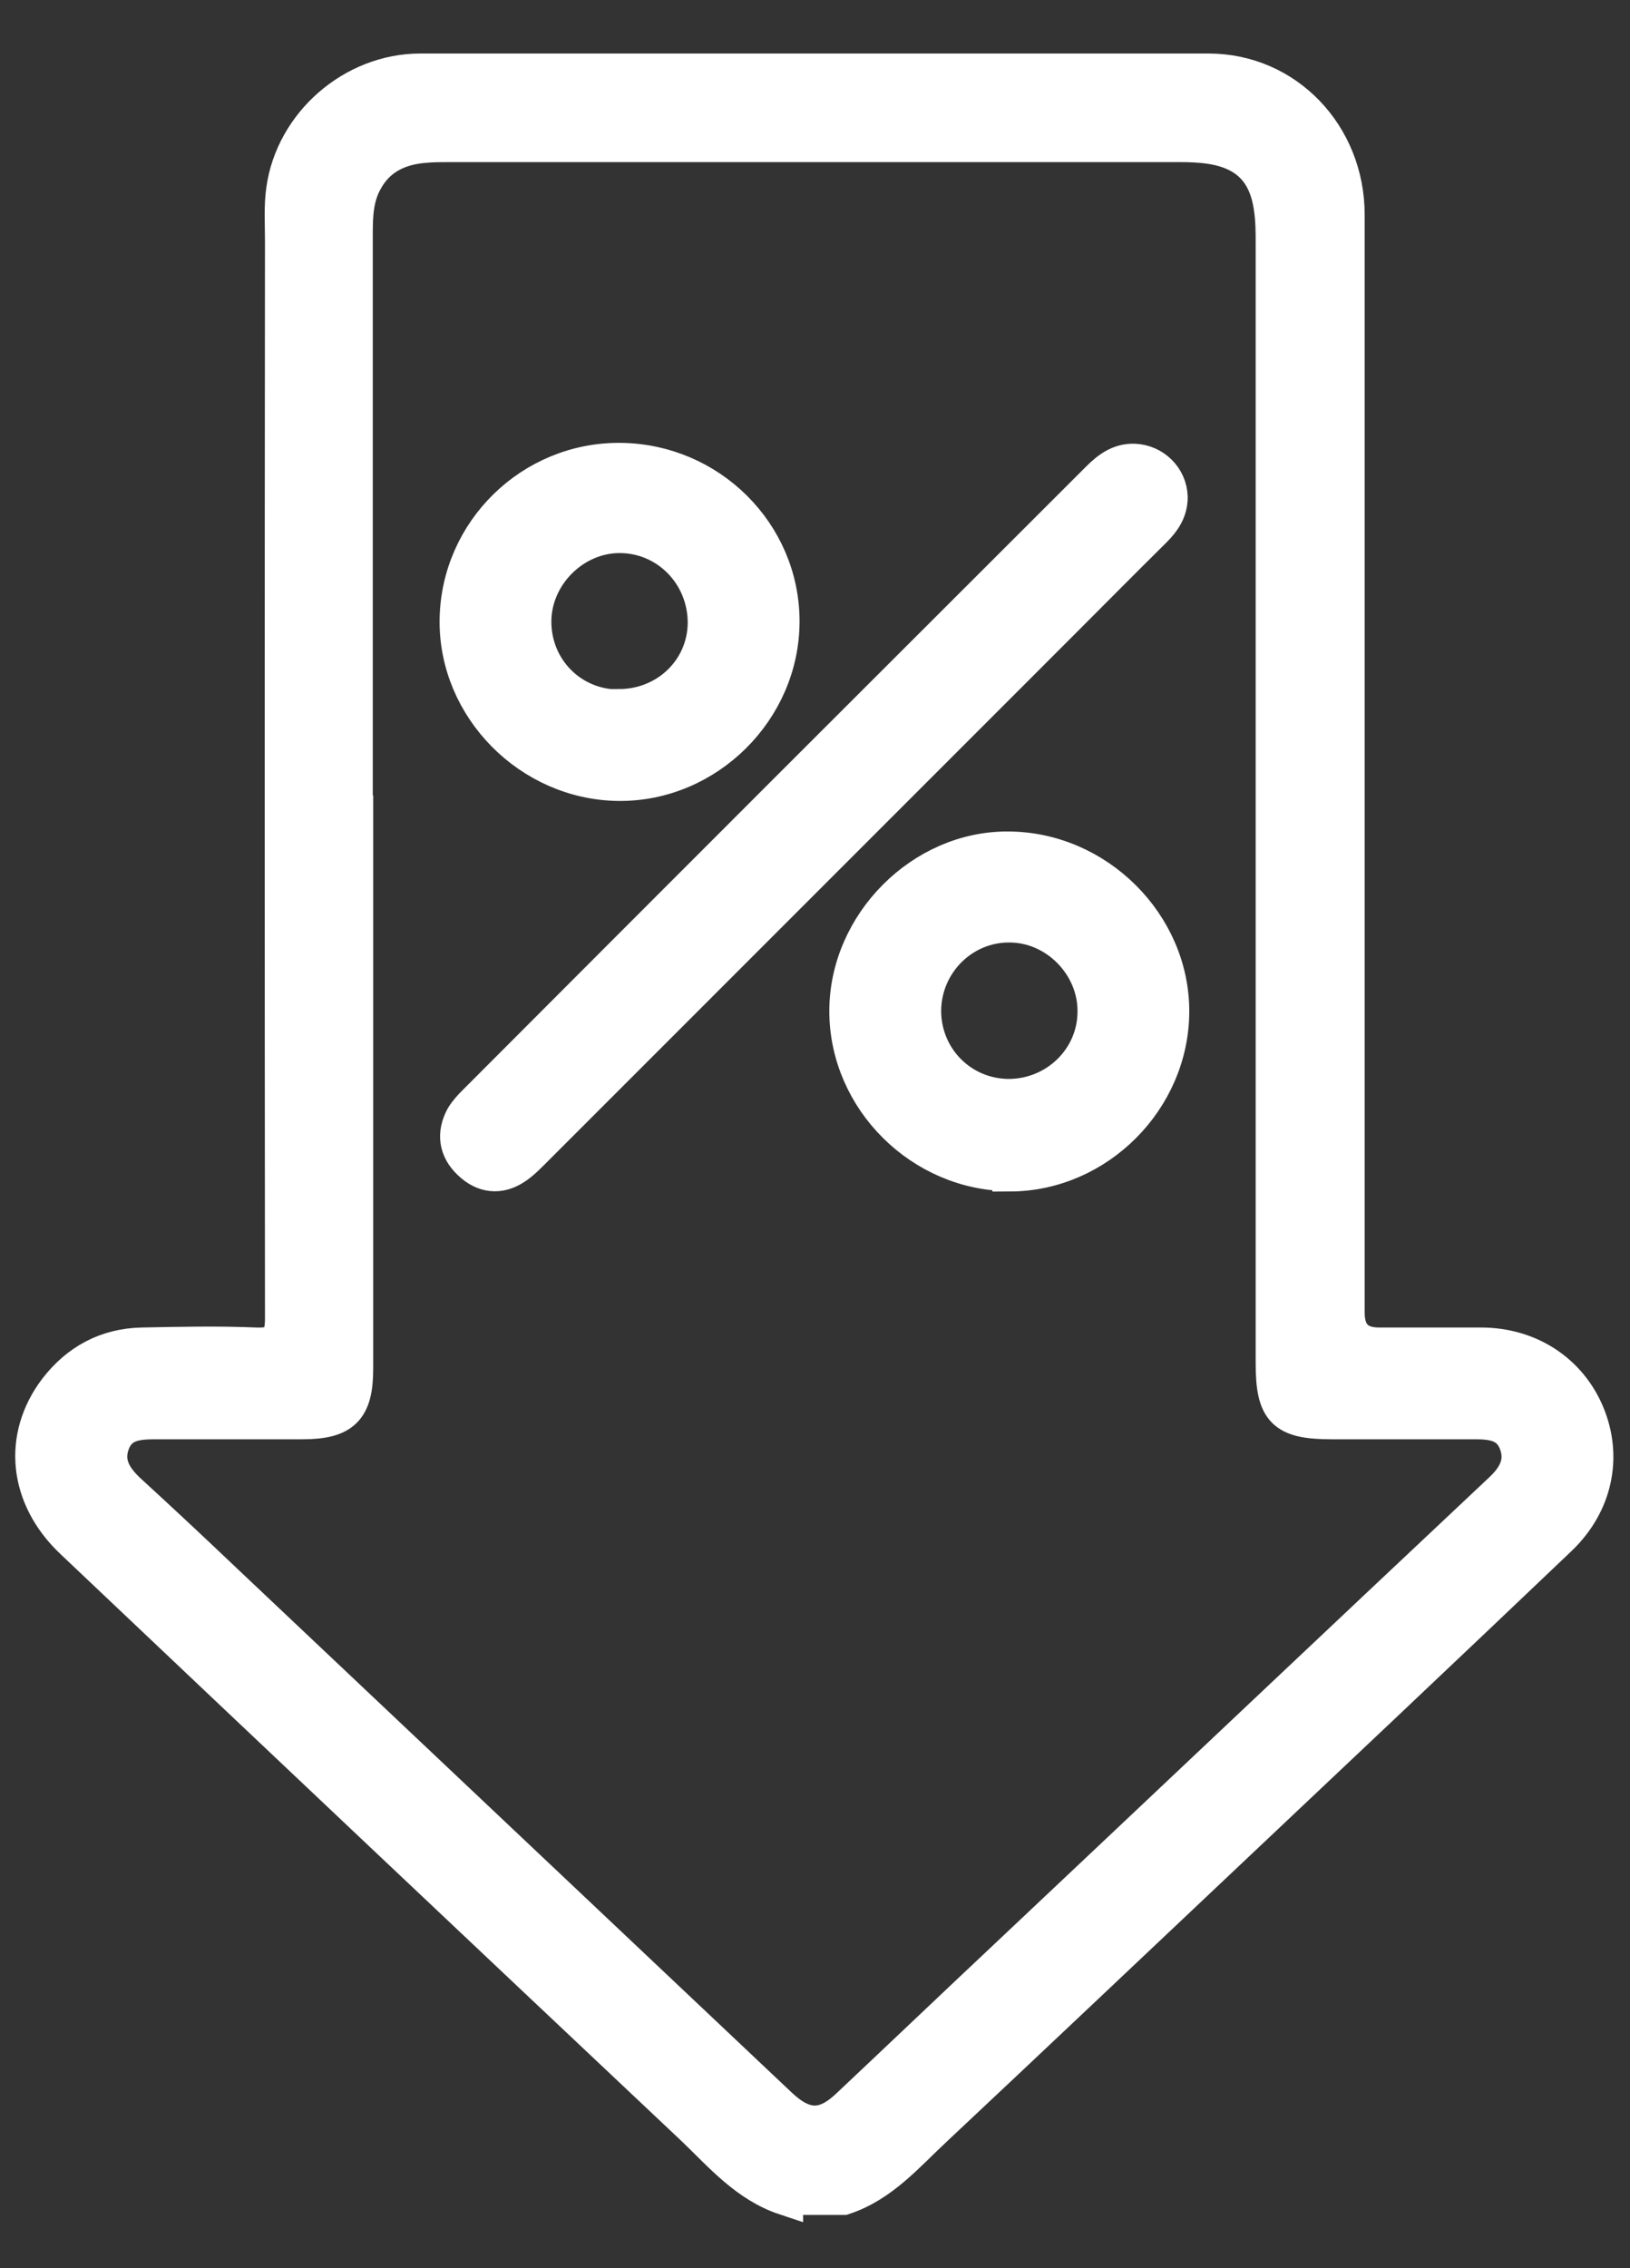 <svg xmlns="http://www.w3.org/2000/svg" fill="none" viewBox="0 0 23 32" height="32" width="23">
<rect x="0" y="0" width="23" height="32" fill="#333333" stroke="none"/>
<path fill="white" d="M11.082 31.005C10.538 30.825 10.179 30.399 9.786 30.023C6.862 27.267 3.939 24.506 1.021 21.74C0.37 21.122 0.285 20.275 0.796 19.602C1.099 19.209 1.503 18.99 2.003 18.979C2.541 18.968 3.074 18.956 3.613 18.979C3.916 18.99 3.989 18.889 3.989 18.597C3.984 13.536 3.984 8.468 3.989 3.406C3.989 3.165 3.972 2.913 4.006 2.677C4.135 1.745 4.982 1.005 5.931 1.005C9.64 1.005 13.349 1.005 17.053 1.005C18.147 1.005 19.006 1.903 19.006 3.03C19.006 8.193 19.006 13.356 19.006 18.519C19.006 18.825 19.157 18.979 19.46 18.979C19.938 18.979 20.415 18.979 20.897 18.979C21.582 18.979 22.148 19.355 22.395 19.955C22.642 20.556 22.508 21.218 22.003 21.701C20.42 23.21 18.832 24.708 17.244 26.207C15.897 27.48 14.55 28.754 13.198 30.023C12.799 30.393 12.446 30.82 11.902 30.999H11.082V31.005ZM5.016 11.291C5.016 13.962 5.016 16.639 5.016 19.31C5.016 19.882 4.842 20.056 4.264 20.056C3.574 20.056 2.878 20.056 2.188 20.056C1.93 20.056 1.688 20.079 1.582 20.359C1.481 20.634 1.604 20.842 1.806 21.033C2.266 21.454 2.721 21.88 3.175 22.312C5.785 24.776 8.394 27.245 11.004 29.708C11.352 30.034 11.632 30.039 11.969 29.72C12.715 29.018 13.456 28.311 14.202 27.61C16.531 25.415 18.854 23.216 21.189 21.021C21.391 20.831 21.503 20.617 21.396 20.348C21.29 20.084 21.06 20.056 20.813 20.056C20.14 20.056 19.466 20.056 18.793 20.056C18.114 20.056 17.968 19.905 17.968 19.231C17.968 13.973 17.968 8.709 17.968 3.451C17.968 3.277 17.968 3.098 17.94 2.924C17.867 2.419 17.592 2.144 17.087 2.065C16.941 2.043 16.795 2.037 16.649 2.037C13.215 2.037 9.78 2.037 6.346 2.037C6.228 2.037 6.11 2.037 5.992 2.048C5.633 2.076 5.33 2.217 5.151 2.548C5.022 2.778 5.01 3.03 5.01 3.289C5.01 5.954 5.01 8.614 5.01 11.28L5.016 11.291Z"></path>
<path fill="white" d="M16.509 7.015C16.509 7.206 16.413 7.346 16.284 7.475C15.841 7.913 15.403 8.356 14.96 8.799C12.491 11.268 10.022 13.738 7.553 16.207C7.463 16.296 7.373 16.392 7.272 16.459C7.048 16.611 6.823 16.583 6.632 16.398C6.441 16.218 6.408 15.993 6.537 15.758C6.582 15.685 6.643 15.617 6.705 15.556C9.634 12.621 12.564 9.692 15.499 6.762C15.639 6.622 15.79 6.504 16.004 6.51C16.279 6.521 16.503 6.74 16.509 7.015Z"></path>
<path fill="white" d="M8.753 6.498C10.011 6.51 11.032 7.525 11.032 8.766C11.032 10.017 9.977 11.061 8.731 11.05C7.48 11.038 6.436 9.983 6.453 8.743C6.47 7.497 7.502 6.487 8.753 6.498ZM8.731 9.972C9.41 9.972 9.949 9.45 9.954 8.788C9.954 8.103 9.416 7.553 8.742 7.553C8.091 7.553 7.53 8.115 7.53 8.771C7.53 9.445 8.063 9.978 8.731 9.978V9.972Z"></path>
<path fill="white" d="M14.253 16.555C13.007 16.555 11.952 15.511 11.952 14.265C11.952 13.036 13.013 11.97 14.23 11.981C15.482 11.987 16.537 13.042 16.531 14.276C16.526 15.511 15.488 16.555 14.253 16.56V16.555ZM14.23 15.472C14.898 15.472 15.448 14.944 15.454 14.282C15.465 13.614 14.898 13.042 14.236 13.047C13.574 13.047 13.035 13.592 13.03 14.259C13.03 14.927 13.557 15.466 14.23 15.472Z"></path>
<path stroke-width="0.5" stroke="white" d="M11.082 31.005C10.538 30.825 10.179 30.399 9.786 30.023C6.862 27.267 3.939 24.506 1.021 21.74C0.37 21.122 0.285 20.275 0.796 19.602C1.099 19.209 1.503 18.99 2.003 18.979C2.541 18.968 3.074 18.956 3.613 18.979C3.916 18.99 3.989 18.889 3.989 18.597C3.984 13.536 3.984 8.468 3.989 3.406C3.989 3.165 3.972 2.913 4.006 2.677C4.135 1.745 4.982 1.005 5.931 1.005C9.64 1.005 13.349 1.005 17.053 1.005C18.147 1.005 19.006 1.903 19.006 3.03C19.006 8.193 19.006 13.356 19.006 18.519C19.006 18.825 19.157 18.979 19.46 18.979C19.938 18.979 20.415 18.979 20.897 18.979C21.582 18.979 22.148 19.355 22.395 19.955C22.642 20.556 22.508 21.218 22.003 21.701C20.42 23.21 18.832 24.708 17.244 26.207C15.897 27.48 14.55 28.754 13.198 30.023C12.799 30.393 12.446 30.82 11.902 30.999H11.082V31.005ZM5.016 11.291C5.016 13.962 5.016 16.639 5.016 19.31C5.016 19.882 4.842 20.056 4.264 20.056C3.574 20.056 2.878 20.056 2.188 20.056C1.93 20.056 1.688 20.079 1.582 20.359C1.481 20.634 1.604 20.842 1.806 21.033C2.266 21.454 2.721 21.88 3.175 22.312C5.785 24.776 8.394 27.245 11.004 29.708C11.352 30.034 11.632 30.039 11.969 29.72C12.715 29.018 13.456 28.311 14.202 27.61C16.531 25.415 18.854 23.216 21.189 21.021C21.391 20.831 21.503 20.617 21.396 20.348C21.29 20.084 21.06 20.056 20.813 20.056C20.14 20.056 19.466 20.056 18.793 20.056C18.114 20.056 17.968 19.905 17.968 19.231C17.968 13.973 17.968 8.709 17.968 3.451C17.968 3.277 17.968 3.098 17.94 2.924C17.867 2.419 17.592 2.144 17.087 2.065C16.941 2.043 16.795 2.037 16.649 2.037C13.215 2.037 9.78 2.037 6.346 2.037C6.228 2.037 6.11 2.037 5.992 2.048C5.633 2.076 5.33 2.217 5.151 2.548C5.022 2.778 5.01 3.03 5.01 3.289C5.01 5.954 5.01 8.614 5.01 11.28L5.016 11.291Z"></path>
<path stroke-width="0.5" stroke="white" d="M16.509 7.015C16.509 7.206 16.413 7.346 16.284 7.475C15.841 7.913 15.403 8.356 14.96 8.799C12.491 11.268 10.022 13.738 7.553 16.207C7.463 16.296 7.373 16.392 7.272 16.459C7.048 16.611 6.823 16.583 6.632 16.398C6.441 16.218 6.408 15.993 6.537 15.758C6.582 15.685 6.643 15.617 6.705 15.556C9.634 12.621 12.564 9.692 15.499 6.762C15.639 6.622 15.79 6.504 16.004 6.51C16.279 6.521 16.503 6.74 16.509 7.015Z"></path>
<path stroke-width="0.5" stroke="white" d="M8.753 6.498C10.011 6.51 11.032 7.525 11.032 8.766C11.032 10.017 9.977 11.061 8.731 11.05C7.48 11.038 6.436 9.983 6.453 8.743C6.47 7.497 7.502 6.487 8.753 6.498ZM8.731 9.972C9.41 9.972 9.949 9.45 9.954 8.788C9.954 8.103 9.416 7.553 8.742 7.553C8.091 7.553 7.53 8.115 7.53 8.771C7.53 9.445 8.063 9.978 8.731 9.978V9.972Z"></path>
<path stroke-width="0.5" stroke="white" d="M14.253 16.555C13.007 16.555 11.952 15.511 11.952 14.265C11.952 13.036 13.013 11.97 14.23 11.981C15.482 11.987 16.537 13.042 16.531 14.276C16.526 15.511 15.488 16.555 14.253 16.56V16.555ZM14.23 15.472C14.898 15.472 15.448 14.944 15.454 14.282C15.465 13.614 14.898 13.042 14.236 13.047C13.574 13.047 13.035 13.592 13.03 14.259C13.03 14.927 13.557 15.466 14.23 15.472Z"></path>
</svg>
